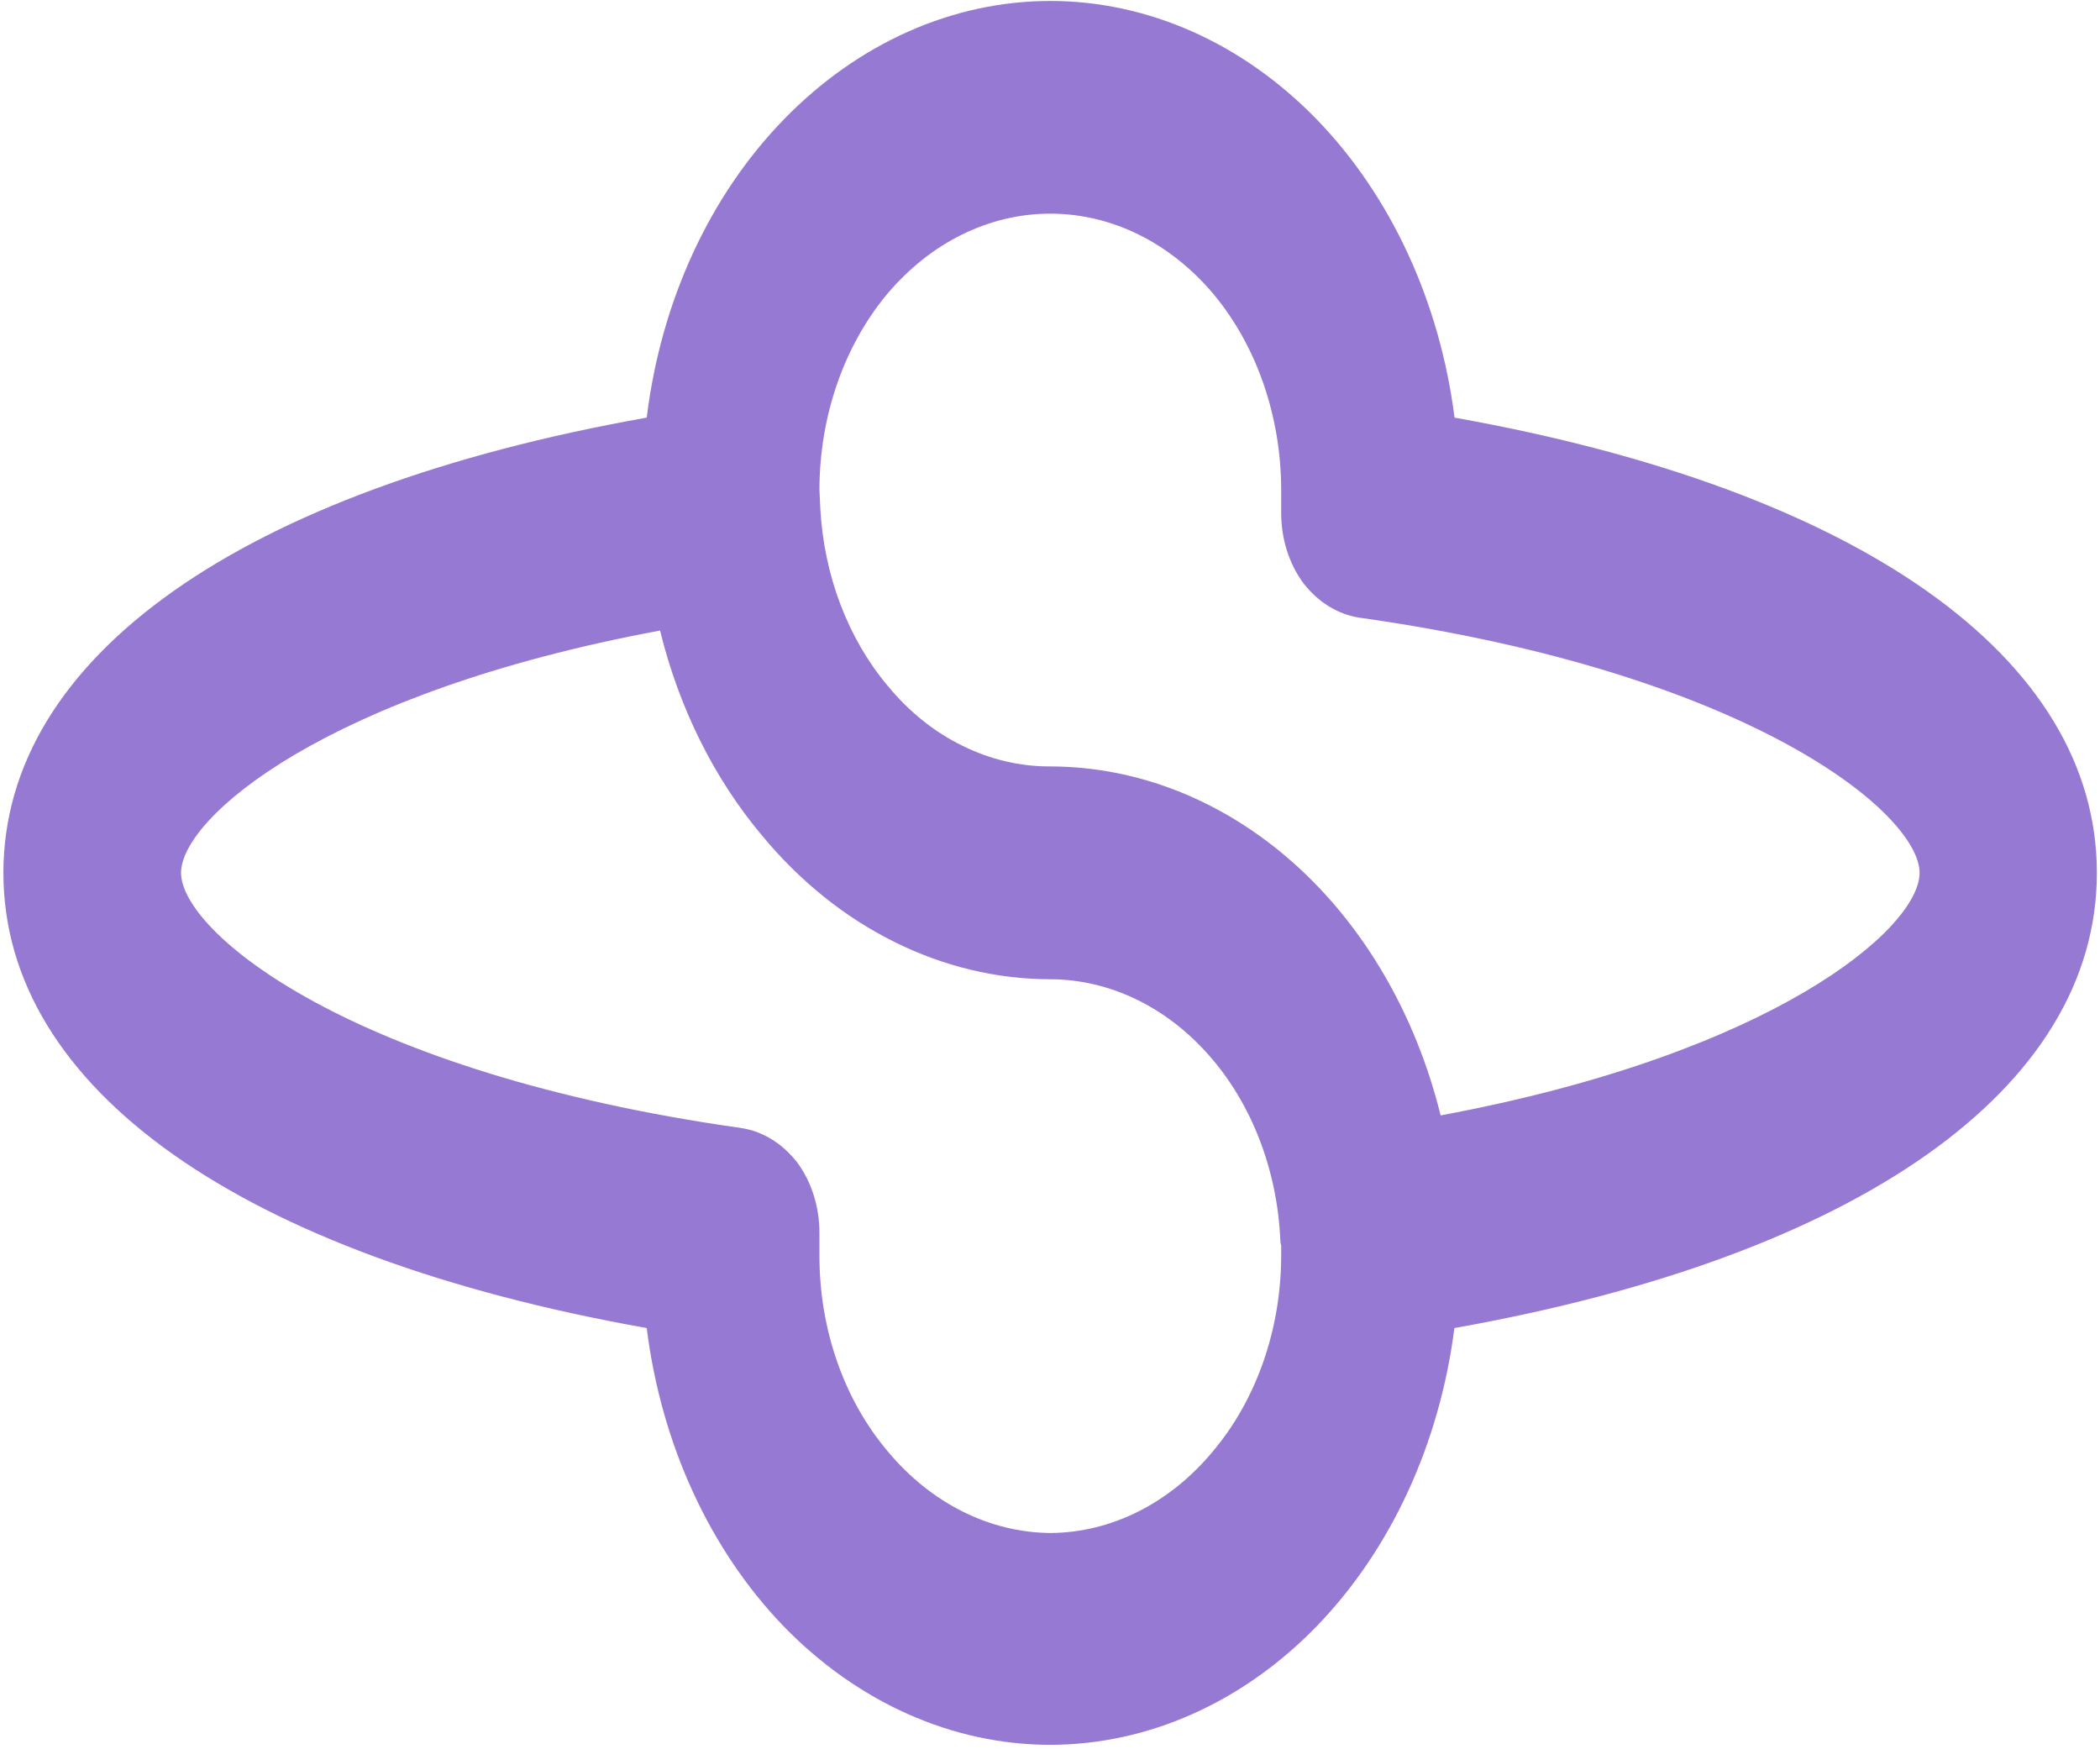 <?xml version="1.0" encoding="UTF-8"?> <svg xmlns="http://www.w3.org/2000/svg" width="437" height="364" viewBox="0 0 437 364" fill="none"> <path d="M302.683 86.9C299.606 62.748 289.416 40.717 273.959 24.798C258.53 8.942 238.884 0.217 218.564 0.195C198.244 0.217 178.598 8.942 163.168 24.798C147.686 40.668 137.529 62.733 134.582 86.9C50.291 101.867 0.709 136.721 0.709 181.621C0.709 226.522 50.291 261.376 134.582 276.343C137.593 300.48 147.724 322.522 163.134 338.465C178.568 354.313 198.211 363.037 218.53 363.068C238.849 363.037 258.492 354.313 273.925 338.465C289.383 322.539 299.573 300.501 302.649 276.343C386.768 261.376 436.35 226.522 436.35 181.621C436.35 136.721 386.802 101.908 302.683 86.9ZM266.608 261.376C266.586 268.929 265.321 276.403 262.886 283.369C260.451 290.335 256.893 296.656 252.417 301.971C243.457 312.794 231.282 318.914 218.564 318.988C205.853 318.874 193.69 312.76 184.711 301.971C180.222 296.668 176.656 290.349 174.22 283.38C171.784 276.412 170.526 268.932 170.52 261.376V256.66C170.552 251.225 168.908 245.968 165.904 241.898C162.847 237.95 158.734 235.411 154.278 234.723C72.894 223.241 37.674 193.943 37.674 181.621C37.674 170.14 67.936 144.102 137.351 131.206C141.309 147.33 148.601 161.993 158.552 173.83C166.408 183.334 175.766 190.862 186.079 195.973C196.374 201.108 207.414 203.755 218.564 203.764C230.842 203.793 242.647 209.448 251.562 219.571C260.472 229.646 265.799 243.451 266.437 258.116C266.427 258.462 266.485 258.807 266.608 259.121V261.376ZM299.777 232.057C294.581 211.051 283.842 192.633 269.172 179.571C254.53 166.553 236.792 159.51 218.564 159.479C212.289 159.507 206.071 158.044 200.27 155.173C194.429 152.324 189.135 148.075 184.711 142.687C176.4 132.799 171.41 119.591 170.691 105.578L170.52 101.867C170.551 86.649 175.589 72.06 184.54 61.272C193.582 50.494 205.815 44.45 218.564 44.46C231.313 44.45 243.546 50.494 252.588 61.272C261.539 72.06 266.577 86.649 266.608 101.867V106.582C266.573 112.018 268.217 117.276 271.224 121.344C274.281 125.292 278.394 127.831 282.85 128.52C364.234 140.001 399.454 169.32 399.454 181.621C399.454 193.144 369.192 219.182 299.777 232.098V232.057Z" fill="#9679D2"></path> </svg> 